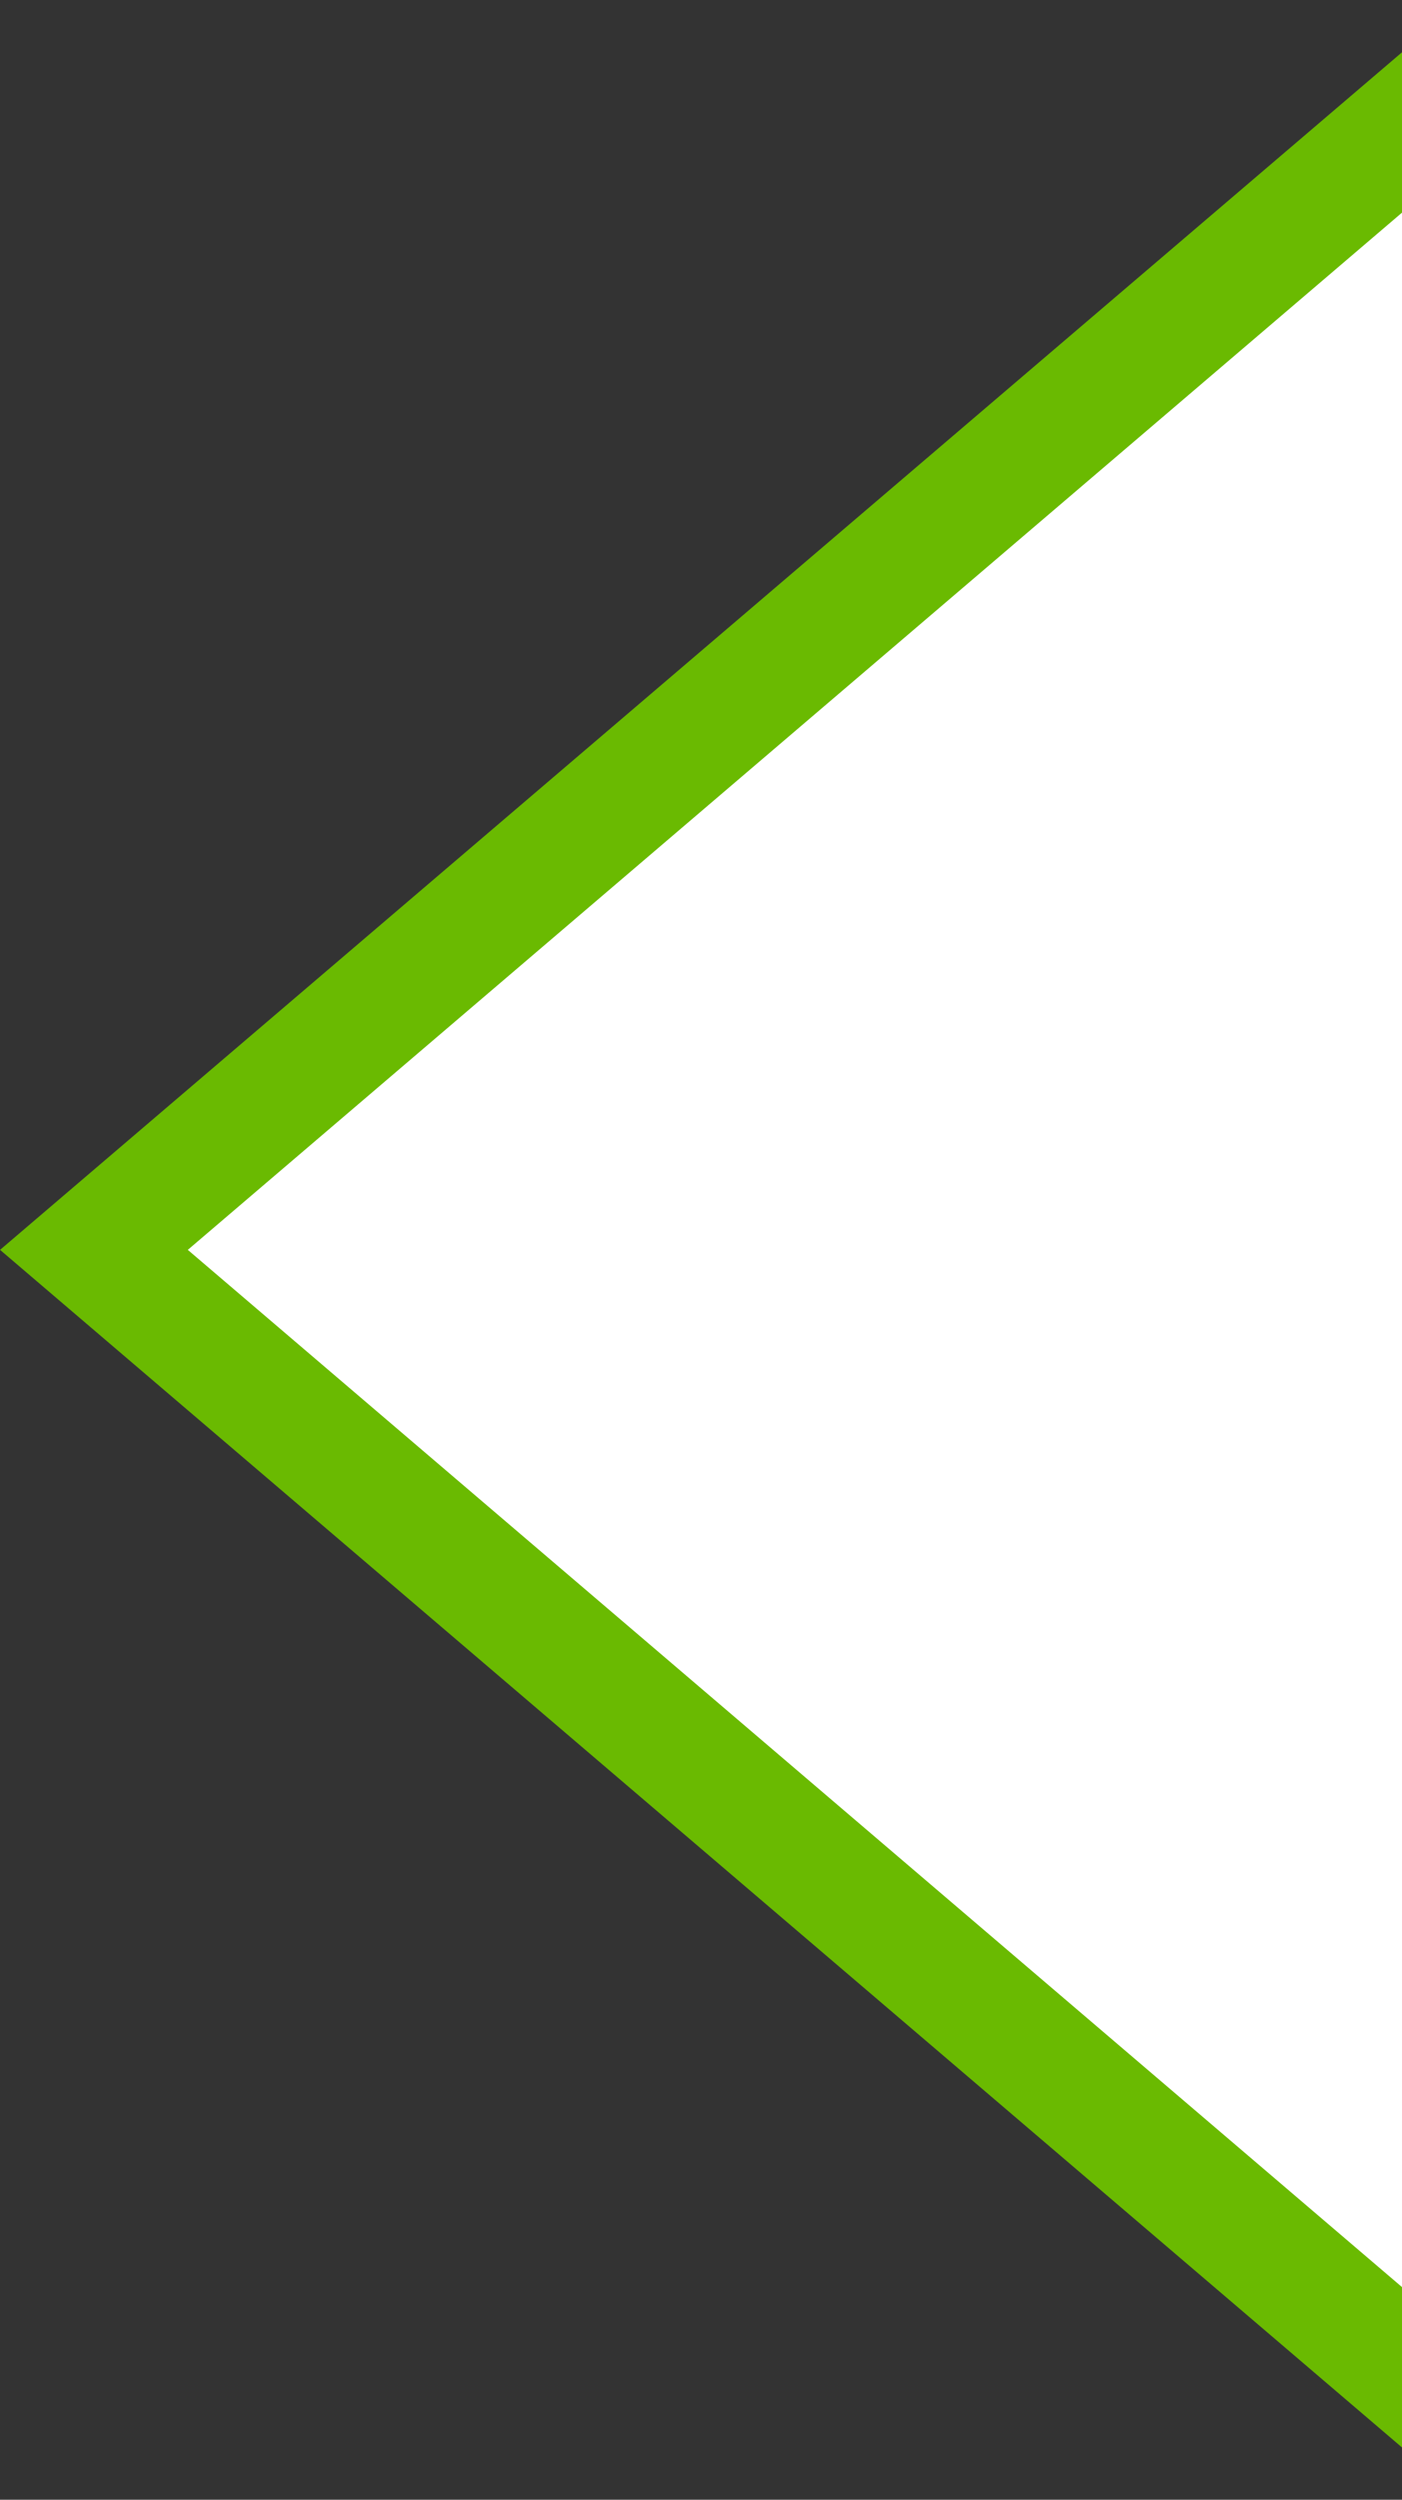 <svg xmlns="http://www.w3.org/2000/svg" xmlns:xlink="http://www.w3.org/1999/xlink" width="23" height="41" viewBox="0 0 23 41">
  <rect x="0" y="0" width="23" height="41" fill="#333333" stroke="none"/>
  <defs>
    <clipPath id="clip-path">
      <rect id="長方形_2015" data-name="長方形 2015" width="23" height="41" transform="translate(356.45 1971.25)" fill="#fff" stroke="#707070" stroke-width="1"/>
    </clipPath>
  </defs>
  <g id="マスクグループ_5" data-name="マスクグループ 5" transform="translate(-356.45 -1971.25)" clip-path="url(#clip-path)">
    <g id="合体_4" data-name="合体 4" transform="translate(16546.453 1851.75)" fill="#fff">
      <path d="M -15511.999 279 L -16151.999 279 C -16155.739 279 -16159.255 277.544 -16161.899 274.899 C -16164.544 272.255 -16166 268.739 -16166 264.999 L -16166 159.645 L -16166 159.184 L -16166.351 158.885 L -16188.462 140 L -16166.351 121.116 L -16166 120.816 L -16166 120.355 L -16166 15.001 C -16166 11.261 -16164.544 7.745 -16161.899 5.101 C -16159.255 2.456 -16155.739 1 -16151.999 1 L -15511.999 1 C -15508.26 1 -15504.743 2.456 -15502.099 5.101 C -15499.454 7.745 -15497.998 11.261 -15497.998 15.001 L -15497.998 264.999 C -15497.998 268.739 -15499.454 272.255 -15502.099 274.899 C -15504.743 277.544 -15508.26 279 -15511.999 279 Z" stroke="none"/>
      <path d="M -15511.999 278 C -15508.526 278 -15505.262 276.648 -15502.807 274.192 C -15500.351 271.736 -15498.998 268.472 -15498.998 264.999 L -15498.998 15.001 C -15498.998 11.529 -15500.351 8.264 -15502.807 5.808 C -15505.262 3.352 -15508.526 2 -15511.999 2 L -16151.999 2 C -16155.472 2 -16158.736 3.352 -16161.192 5.808 C -16163.647 8.264 -16165 11.528 -16165 15.001 L -16165 121.277 L -16186.922 140 L -16165 158.723 L -16165 264.999 C -16165 268.472 -16163.647 271.737 -16161.192 274.192 C -16158.736 276.648 -16155.472 278 -16151.999 278 L -15511.999 278 M -15511.999 280 L -16151.999 280 C -16160.284 280 -16167 273.284 -16167 264.999 L -16167 159.645 L -16190.002 140 L -16167 120.355 L -16167 15.001 C -16167 6.716 -16160.284 -2.987393418152351e-05 -16151.999 -2.987393418152351e-05 L -15511.999 -2.987393418152351e-05 C -15503.715 -2.987393418152351e-05 -15496.998 6.716 -15496.998 15.001 L -15496.998 264.999 C -15496.998 273.284 -15503.715 280 -15511.999 280 Z" stroke="none" fill="#6aba01"/>
    </g>
  </g>
</svg>
